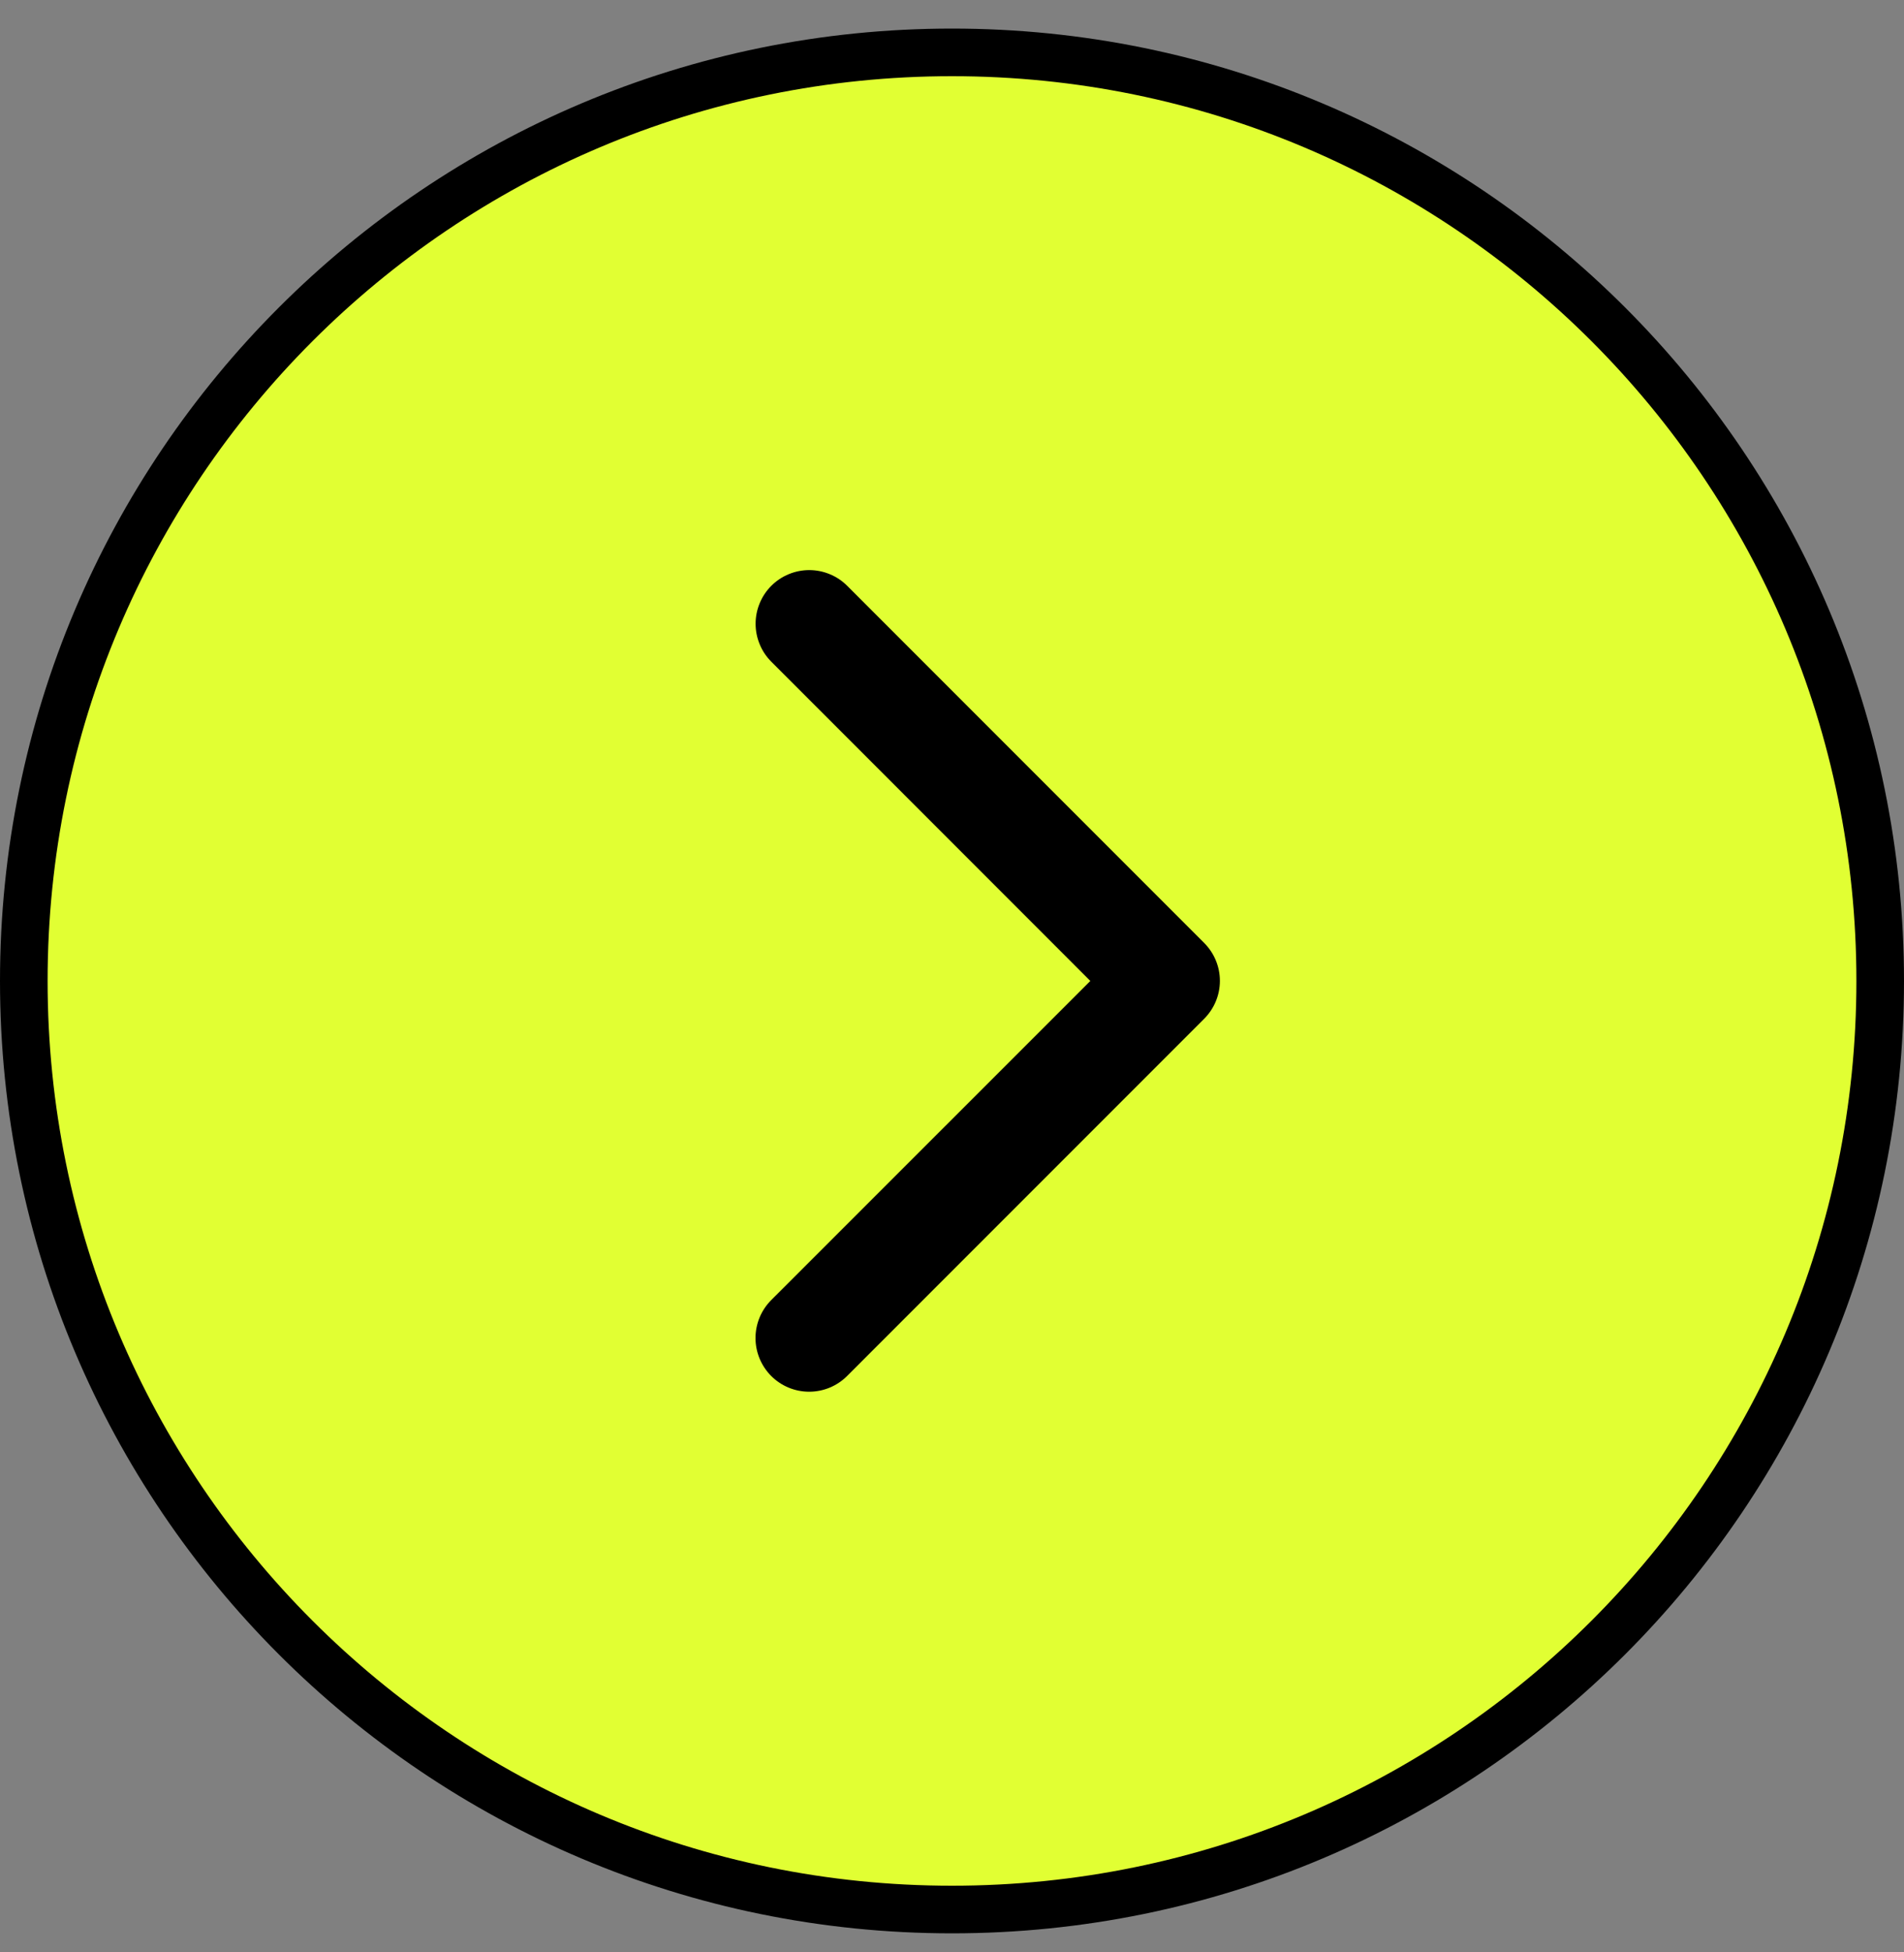 <svg width="40" height="41" viewBox="0 0 40 41" fill="none" xmlns="http://www.w3.org/2000/svg">
<rect x="0" y="0" width="40" height="41" fill="#808080" stroke="none"/>
<path d="M0.5 20.6C0.5 9.83 9.23 1.1 20 1.1C30.77 1.1 39.5 9.83 39.5 20.6C39.5 31.369 30.77 40.1 20 40.1C9.23 40.1 0.5 31.369 0.5 20.6Z" fill="#E1FF33"/>
<path d="M0.5 20.6C0.5 9.83 9.23 1.1 20 1.1C30.77 1.1 39.5 9.83 39.5 20.6C39.5 31.369 30.77 40.1 20 40.1C9.23 40.1 0.5 31.369 0.5 20.6Z" stroke="black"/>
<path d="M25.296 21.396L17.796 28.896C17.585 29.107 17.298 29.226 16.999 29.226C16.7 29.226 16.413 29.107 16.202 28.896C15.991 28.684 15.872 28.398 15.872 28.099C15.872 27.8 15.991 27.513 16.202 27.302L22.906 20.6L16.204 13.896C16.099 13.791 16.016 13.667 15.96 13.53C15.903 13.393 15.874 13.247 15.874 13.099C15.874 12.951 15.903 12.804 15.96 12.668C16.016 12.531 16.099 12.407 16.204 12.302C16.309 12.197 16.433 12.114 16.57 12.058C16.706 12.001 16.853 11.972 17.001 11.972C17.149 11.972 17.295 12.001 17.432 12.058C17.569 12.114 17.693 12.197 17.798 12.302L25.298 19.802C25.402 19.907 25.486 20.031 25.542 20.168C25.599 20.305 25.628 20.451 25.628 20.599C25.628 20.747 25.598 20.894 25.541 21.031C25.484 21.167 25.401 21.291 25.296 21.396Z" fill="black"/>
</svg>
